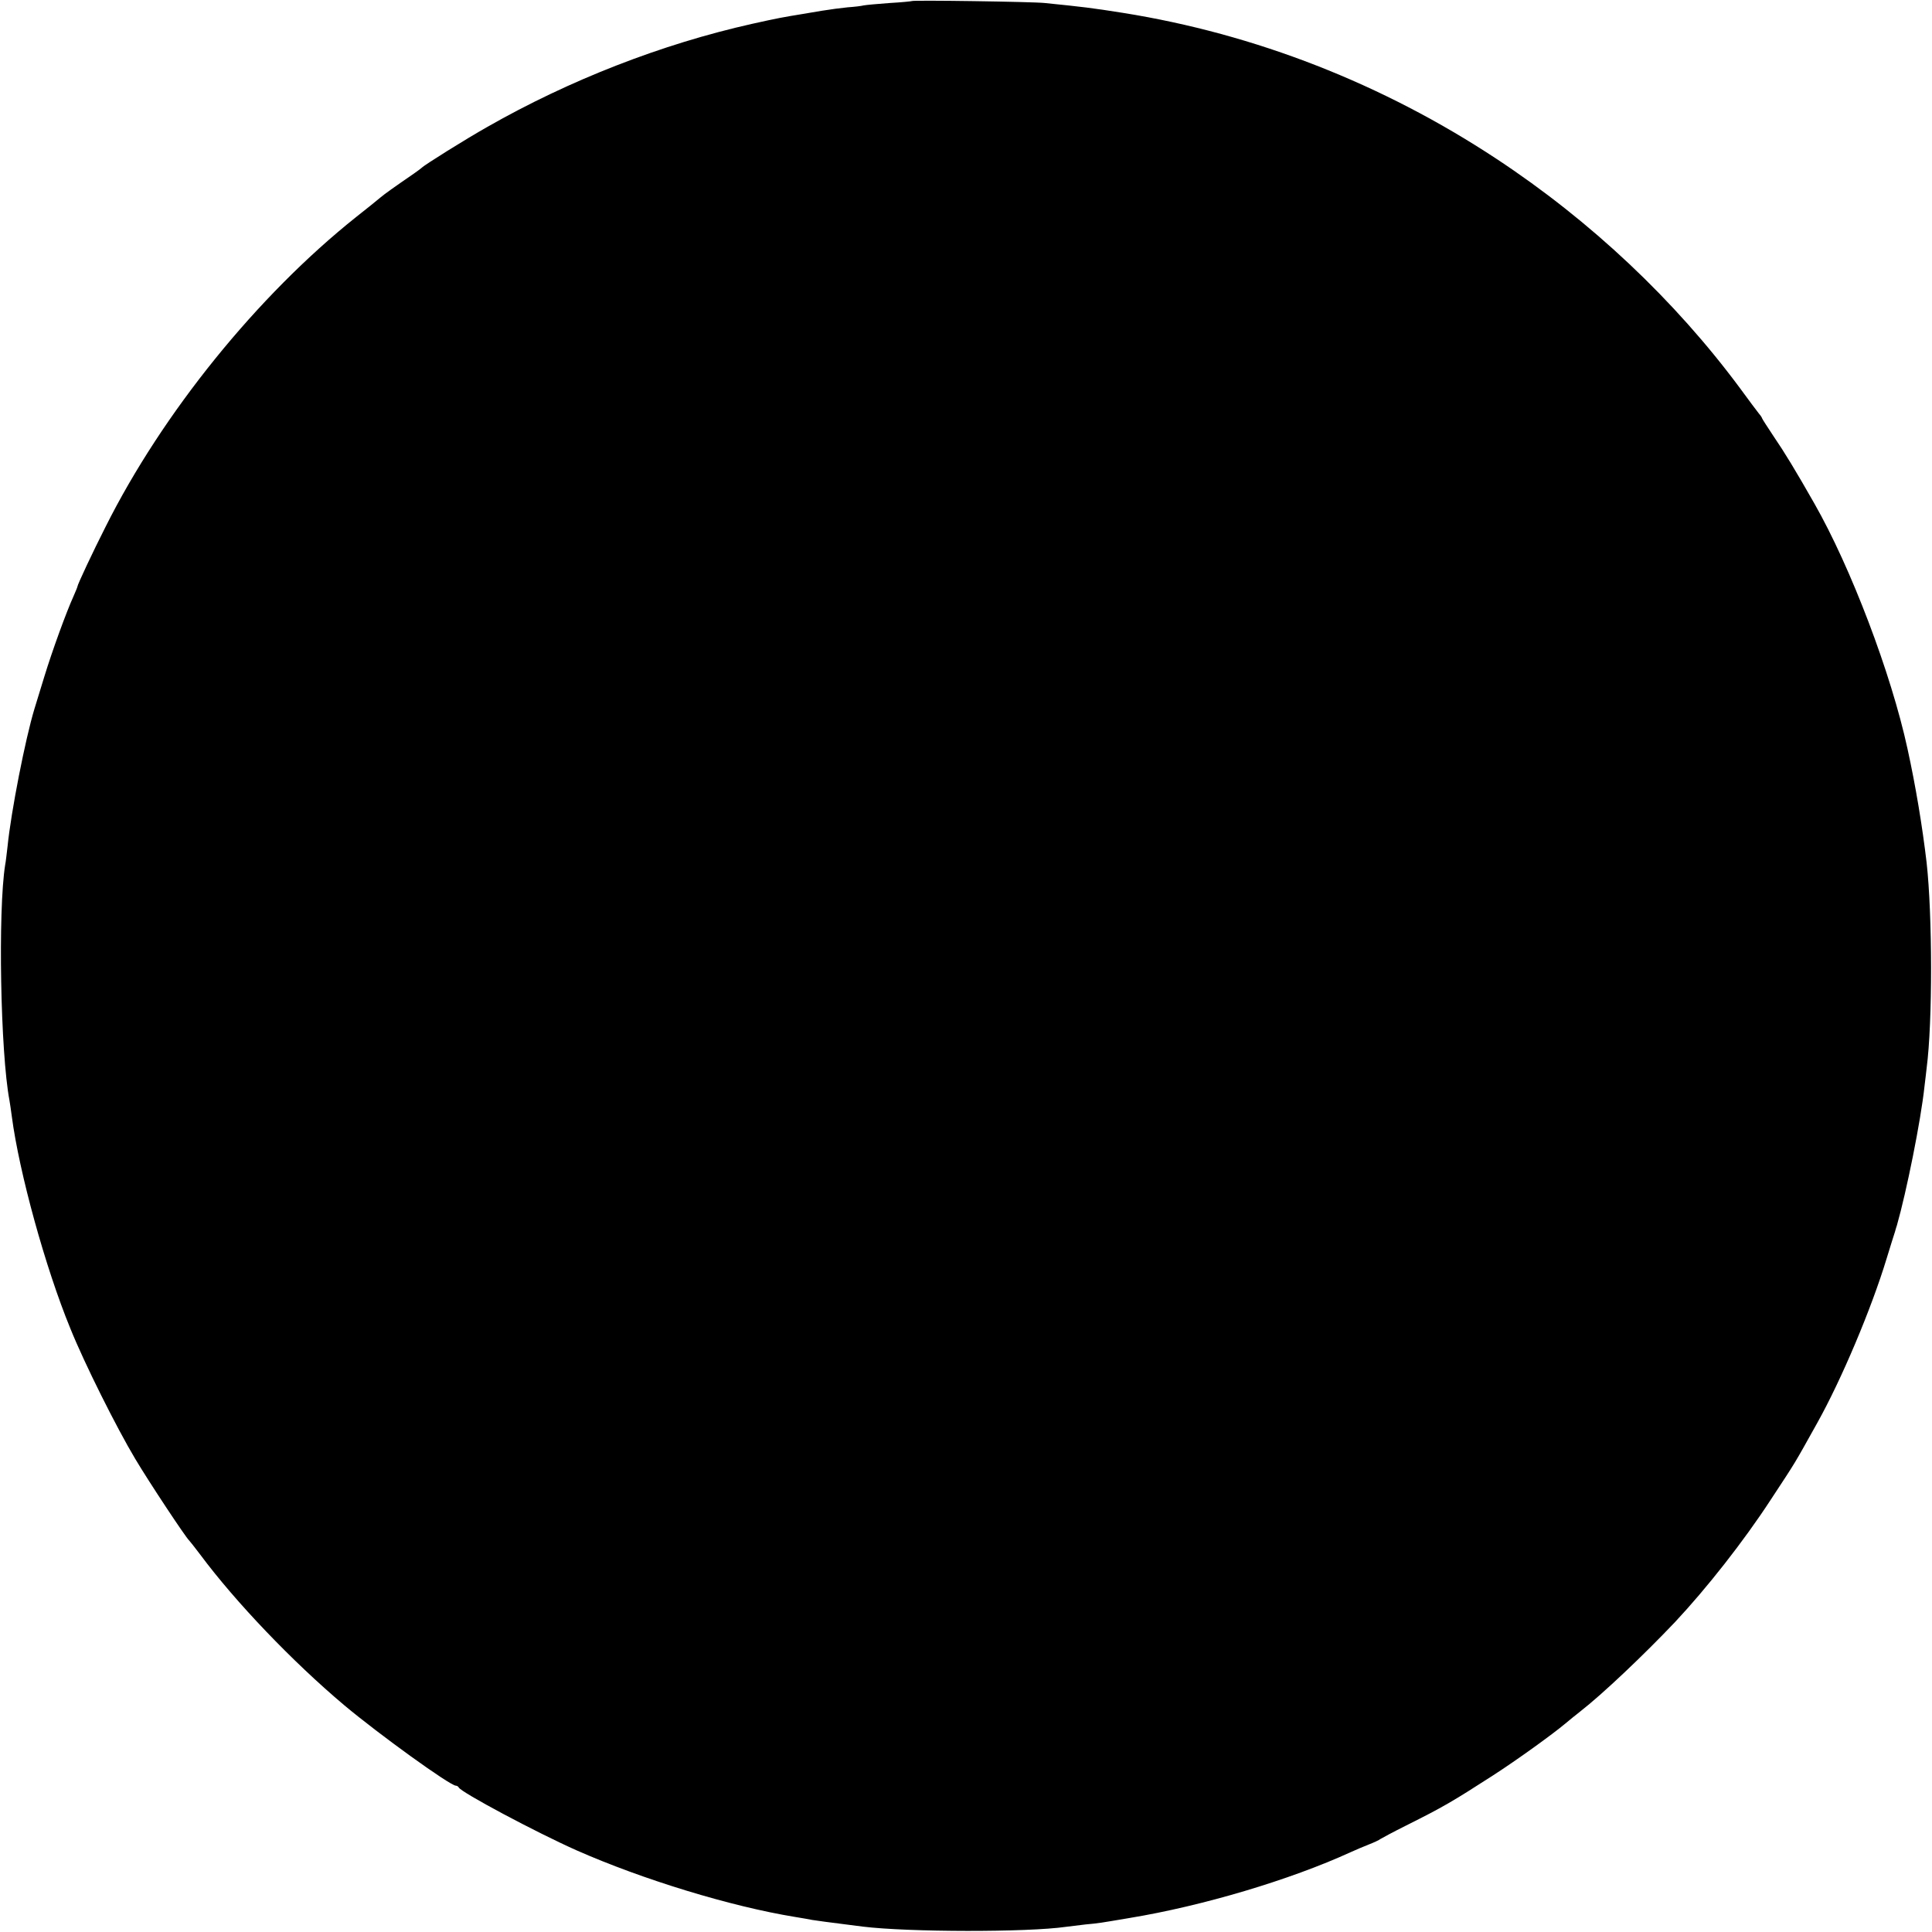 <?xml version="1.0" standalone="no"?>
<!DOCTYPE svg PUBLIC "-//W3C//DTD SVG 20010904//EN"
 "http://www.w3.org/TR/2001/REC-SVG-20010904/DTD/svg10.dtd">
<svg version="1.0" xmlns="http://www.w3.org/2000/svg"
 width="898pt" height="898pt" viewBox="0 0 898 898"
 preserveAspectRatio="xMidYMid meet">
<g transform="translate(0,898) scale(0.1,-0.1)"
fill="#000000" stroke="none">
<path d="M4238 8975 c-1 -1 -48 -6 -103 -9 -55 -4 -109 -9 -120 -11 -11 -3
-45 -7 -75 -9 -30 -3 -84 -10 -120 -16 -36 -6 -78 -13 -95 -16 -80 -13 -109
-18 -230 -45 -419 -94 -848 -261 -1230 -479 -101 -57 -293 -177 -305 -190 -3
-3 -18 -14 -35 -26 -96 -66 -138 -96 -158 -113 -12 -10 -62 -51 -112 -90 -458
-365 -900 -911 -1165 -1441 -58 -114 -130 -268 -130 -276 0 -3 -9 -24 -19 -47
-33 -73 -97 -248 -135 -372 -20 -66 -41 -133 -46 -150 -42 -138 -109 -479
-125 -640 -4 -33 -8 -71 -11 -85 -34 -213 -22 -873 20 -1095 2 -11 7 -45 11
-75 34 -259 156 -703 272 -985 66 -164 216 -463 301 -605 66 -111 236 -367
251 -380 3 -3 26 -32 51 -65 165 -222 430 -499 670 -701 161 -135 492 -374
519 -374 5 0 11 -4 13 -8 9 -22 362 -210 549 -293 306 -135 714 -260 1014
-309 33 -5 69 -12 80 -14 17 -3 62 -9 235 -31 212 -26 765 -27 945 -1 17 2 57
7 90 11 65 6 63 6 205 30 340 56 746 177 1028 306 24 11 62 27 85 36 23 9 47
20 53 25 6 4 60 33 120 63 172 86 213 110 404 233 113 73 275 190 336 241 17
14 48 40 69 56 103 80 295 262 441 416 146 156 318 374 445 569 121 184 105
158 215 355 113 202 252 531 323 765 18 58 35 114 39 125 3 11 7 25 9 30 44
154 111 485 128 645 4 30 8 69 10 85 28 214 27 711 0 955 -20 170 -51 357 -89
530 -76 350 -263 842 -433 1140 -87 153 -140 240 -188 310 -30 45 -55 84 -55
86 0 2 -6 12 -14 21 -8 10 -48 63 -88 118 -303 409 -693 777 -1133 1067 -529
349 -1121 580 -1735 678 -145 23 -187 28 -365 46 -56 6 -611 14 -617 9z"/>
</g>
</svg>
